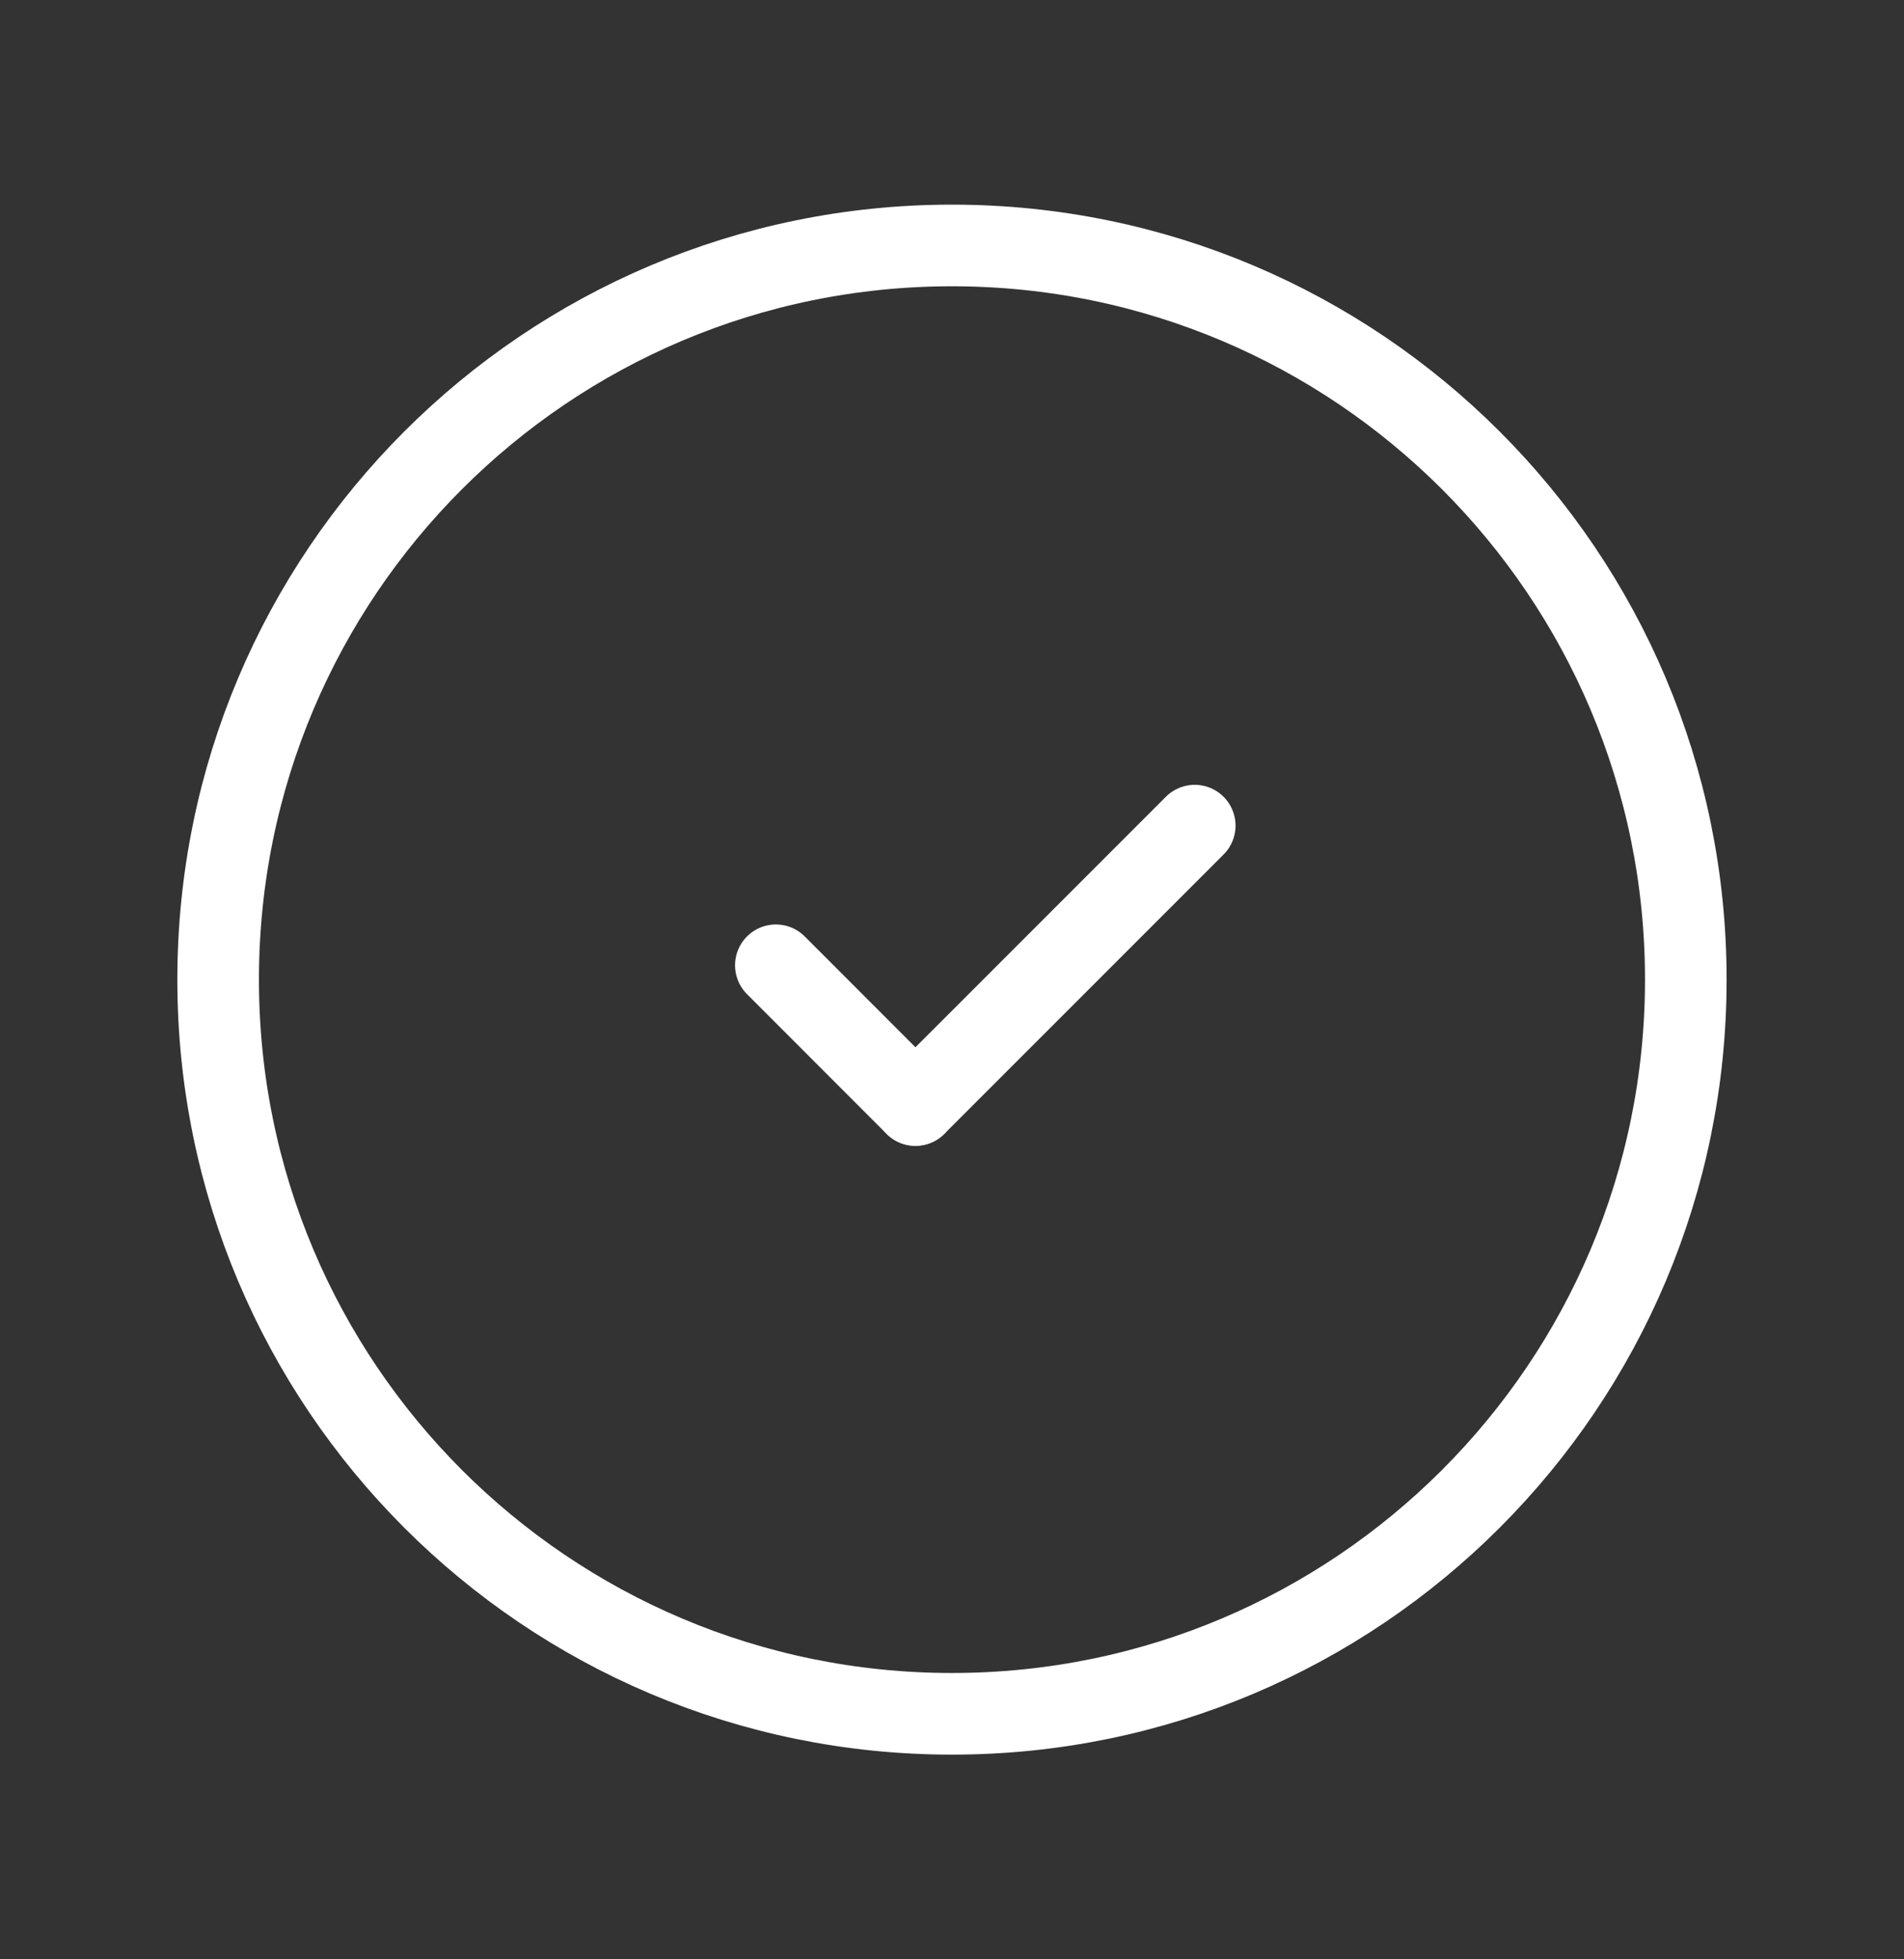 <svg width="35" height="36" viewBox="0 0 35 36" fill="none" xmlns="http://www.w3.org/2000/svg">
<rect x="0" y="0" width="35" height="36" fill="#333333" stroke="none"/>
<path d="M17.499 31.489C10.047 31.489 4.01 25.451 4.01 17.999C4.01 10.547 10.047 4.51 17.499 4.51C24.951 4.51 30.989 10.547 30.989 17.999C30.989 25.451 24.951 31.489 17.499 31.489Z" stroke="white" stroke-width="1.5" stroke-linecap="round" stroke-linejoin="round"/>
<path d="M16.828 20.303L14.262 17.736" stroke="white" stroke-width="1.5" stroke-linecap="round" stroke-linejoin="round"/>
<path d="M21.962 15.17L16.828 20.303" stroke="white" stroke-width="1.5" stroke-linecap="round" stroke-linejoin="round"/>
</svg>
